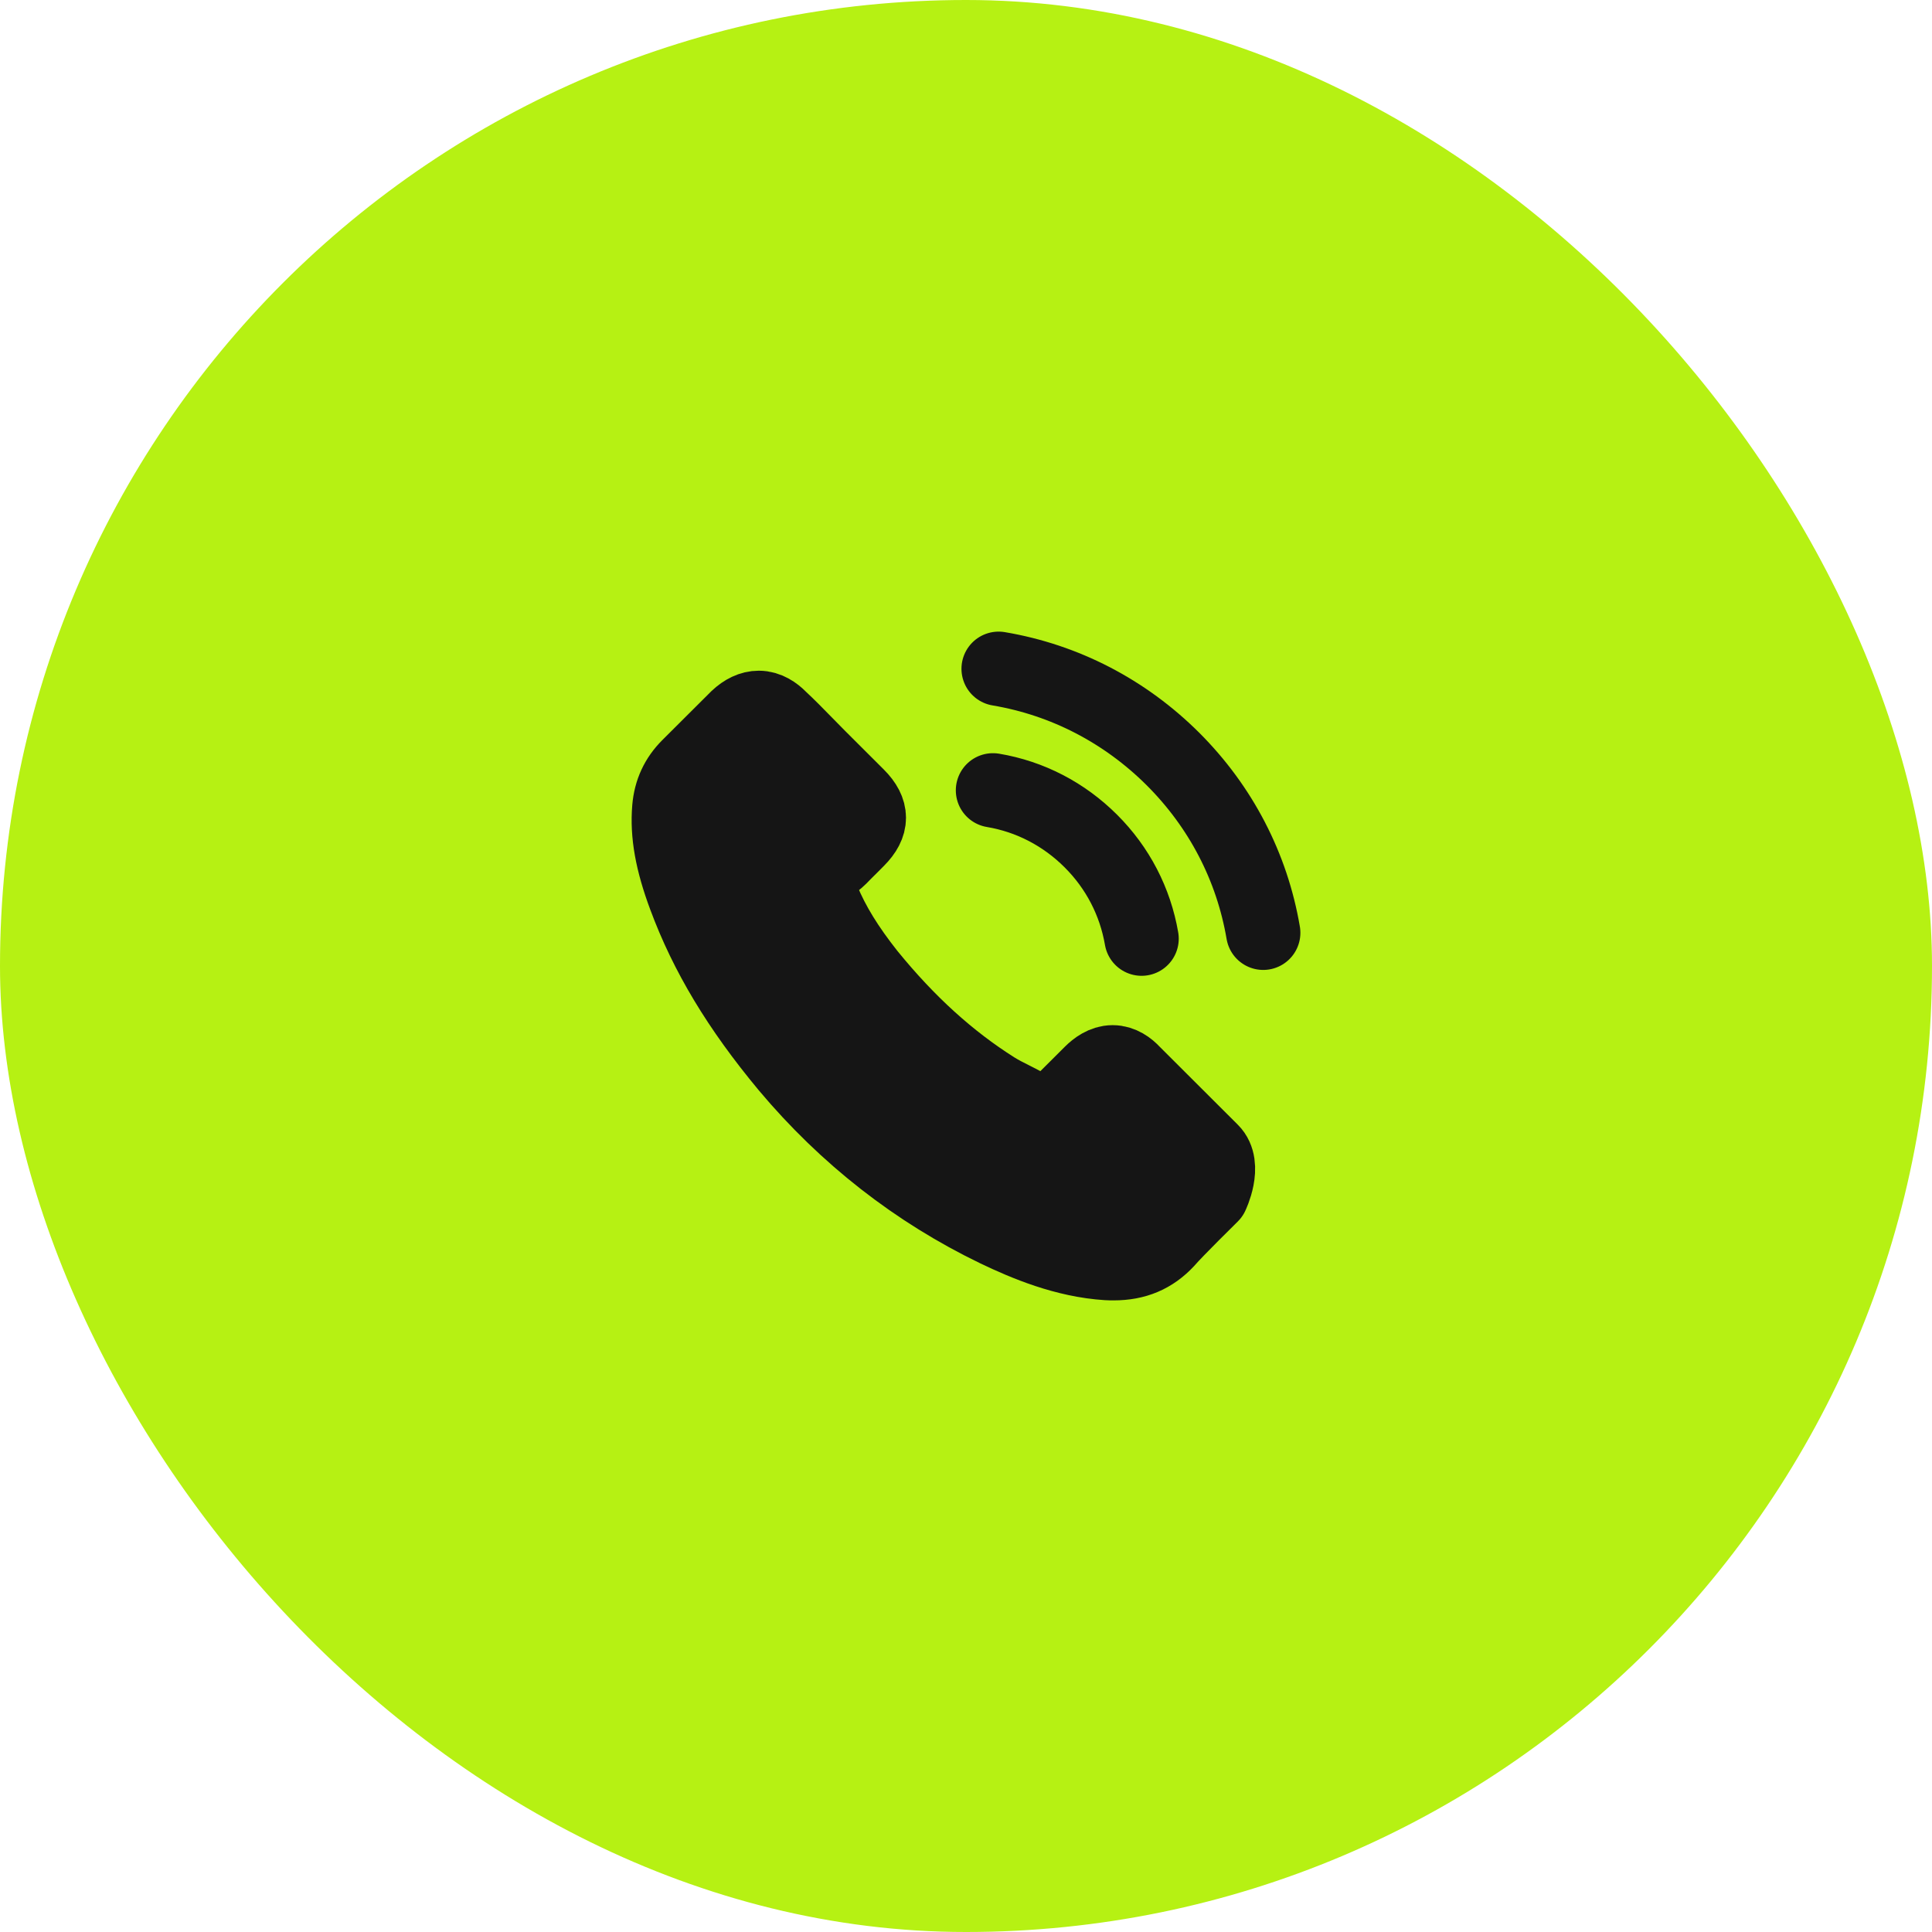 <?xml version="1.0" encoding="UTF-8"?> <svg xmlns="http://www.w3.org/2000/svg" width="26" height="26" viewBox="0 0 26 26" fill="none"><rect width="26" height="26" rx="13" fill="#B6F113"></rect><path d="M16.305 16.084C16.305 16.084 15.823 16.558 15.704 16.697C15.512 16.903 15.284 17 14.987 17C14.958 17 14.928 17 14.899 16.998C14.332 16.962 13.806 16.741 13.411 16.552C12.331 16.031 11.382 15.29 10.594 14.351C9.943 13.568 9.508 12.845 9.22 12.068C9.043 11.594 8.978 11.224 9.007 10.876C9.026 10.653 9.111 10.468 9.27 10.31L9.921 9.661C10.014 9.573 10.113 9.526 10.211 9.526C10.331 9.526 10.428 9.598 10.489 9.659C10.491 9.661 10.493 9.663 10.495 9.665C10.611 9.773 10.722 9.886 10.838 10.005C10.898 10.066 10.959 10.127 11.02 10.19L11.541 10.71C11.743 10.912 11.743 11.098 11.541 11.3C11.485 11.356 11.432 11.411 11.377 11.464C11.216 11.628 11.342 11.502 11.176 11.651C11.172 11.655 11.168 11.656 11.167 11.66C11.002 11.824 11.033 11.984 11.067 12.093C11.069 12.098 11.071 12.104 11.073 12.11C11.209 12.437 11.399 12.746 11.689 13.113L11.691 13.115C12.218 13.763 12.773 14.267 13.386 14.654C13.464 14.703 13.544 14.743 13.62 14.781C13.689 14.816 13.754 14.848 13.809 14.882C13.817 14.886 13.825 14.892 13.832 14.896C13.897 14.928 13.958 14.943 14.021 14.943C14.18 14.943 14.279 14.844 14.311 14.812L14.685 14.439C14.75 14.374 14.853 14.296 14.973 14.296C15.092 14.296 15.189 14.37 15.248 14.435C15.25 14.437 15.25 14.437 15.252 14.439L16.303 15.488C16.5 15.682 16.305 16.084 16.305 16.084Z" fill="#151515"></path><path d="M13.363 10.636C13.863 10.72 14.317 10.956 14.68 11.318C15.042 11.679 15.277 12.133 15.363 12.632M13.439 9C14.329 9.15 15.139 9.571 15.784 10.213C16.429 10.857 16.849 11.666 17 12.553M16.305 16.084C16.305 16.084 15.823 16.558 15.704 16.697C15.512 16.903 15.284 17 14.987 17C14.958 17 14.928 17 14.899 16.998C14.332 16.962 13.806 16.741 13.411 16.552C12.331 16.031 11.382 15.29 10.594 14.351C9.943 13.568 9.508 12.845 9.22 12.068C9.043 11.594 8.978 11.224 9.007 10.876C9.026 10.653 9.111 10.468 9.27 10.31L9.921 9.661C10.014 9.573 10.113 9.526 10.211 9.526C10.331 9.526 10.428 9.598 10.489 9.659C10.491 9.661 10.493 9.663 10.495 9.665C10.611 9.773 10.722 9.886 10.838 10.005C10.898 10.066 10.959 10.127 11.02 10.19L11.541 10.71C11.743 10.912 11.743 11.098 11.541 11.3C11.485 11.356 11.432 11.411 11.377 11.464C11.216 11.628 11.342 11.502 11.176 11.651C11.172 11.655 11.168 11.656 11.167 11.66C11.002 11.824 11.033 11.984 11.067 12.093C11.069 12.098 11.071 12.104 11.073 12.11C11.209 12.437 11.399 12.746 11.689 13.113L11.691 13.115C12.218 13.763 12.773 14.267 13.386 14.654C13.464 14.703 13.544 14.743 13.62 14.781C13.689 14.816 13.754 14.848 13.809 14.882C13.817 14.886 13.825 14.892 13.832 14.896C13.897 14.928 13.958 14.943 14.021 14.943C14.18 14.943 14.279 14.844 14.311 14.812L14.685 14.439C14.75 14.374 14.853 14.296 14.973 14.296C15.092 14.296 15.189 14.37 15.248 14.435C15.25 14.437 15.25 14.437 15.252 14.439L16.303 15.488C16.5 15.682 16.305 16.084 16.305 16.084Z" stroke="#151515" stroke-linecap="round" stroke-linejoin="round"></path></svg> 